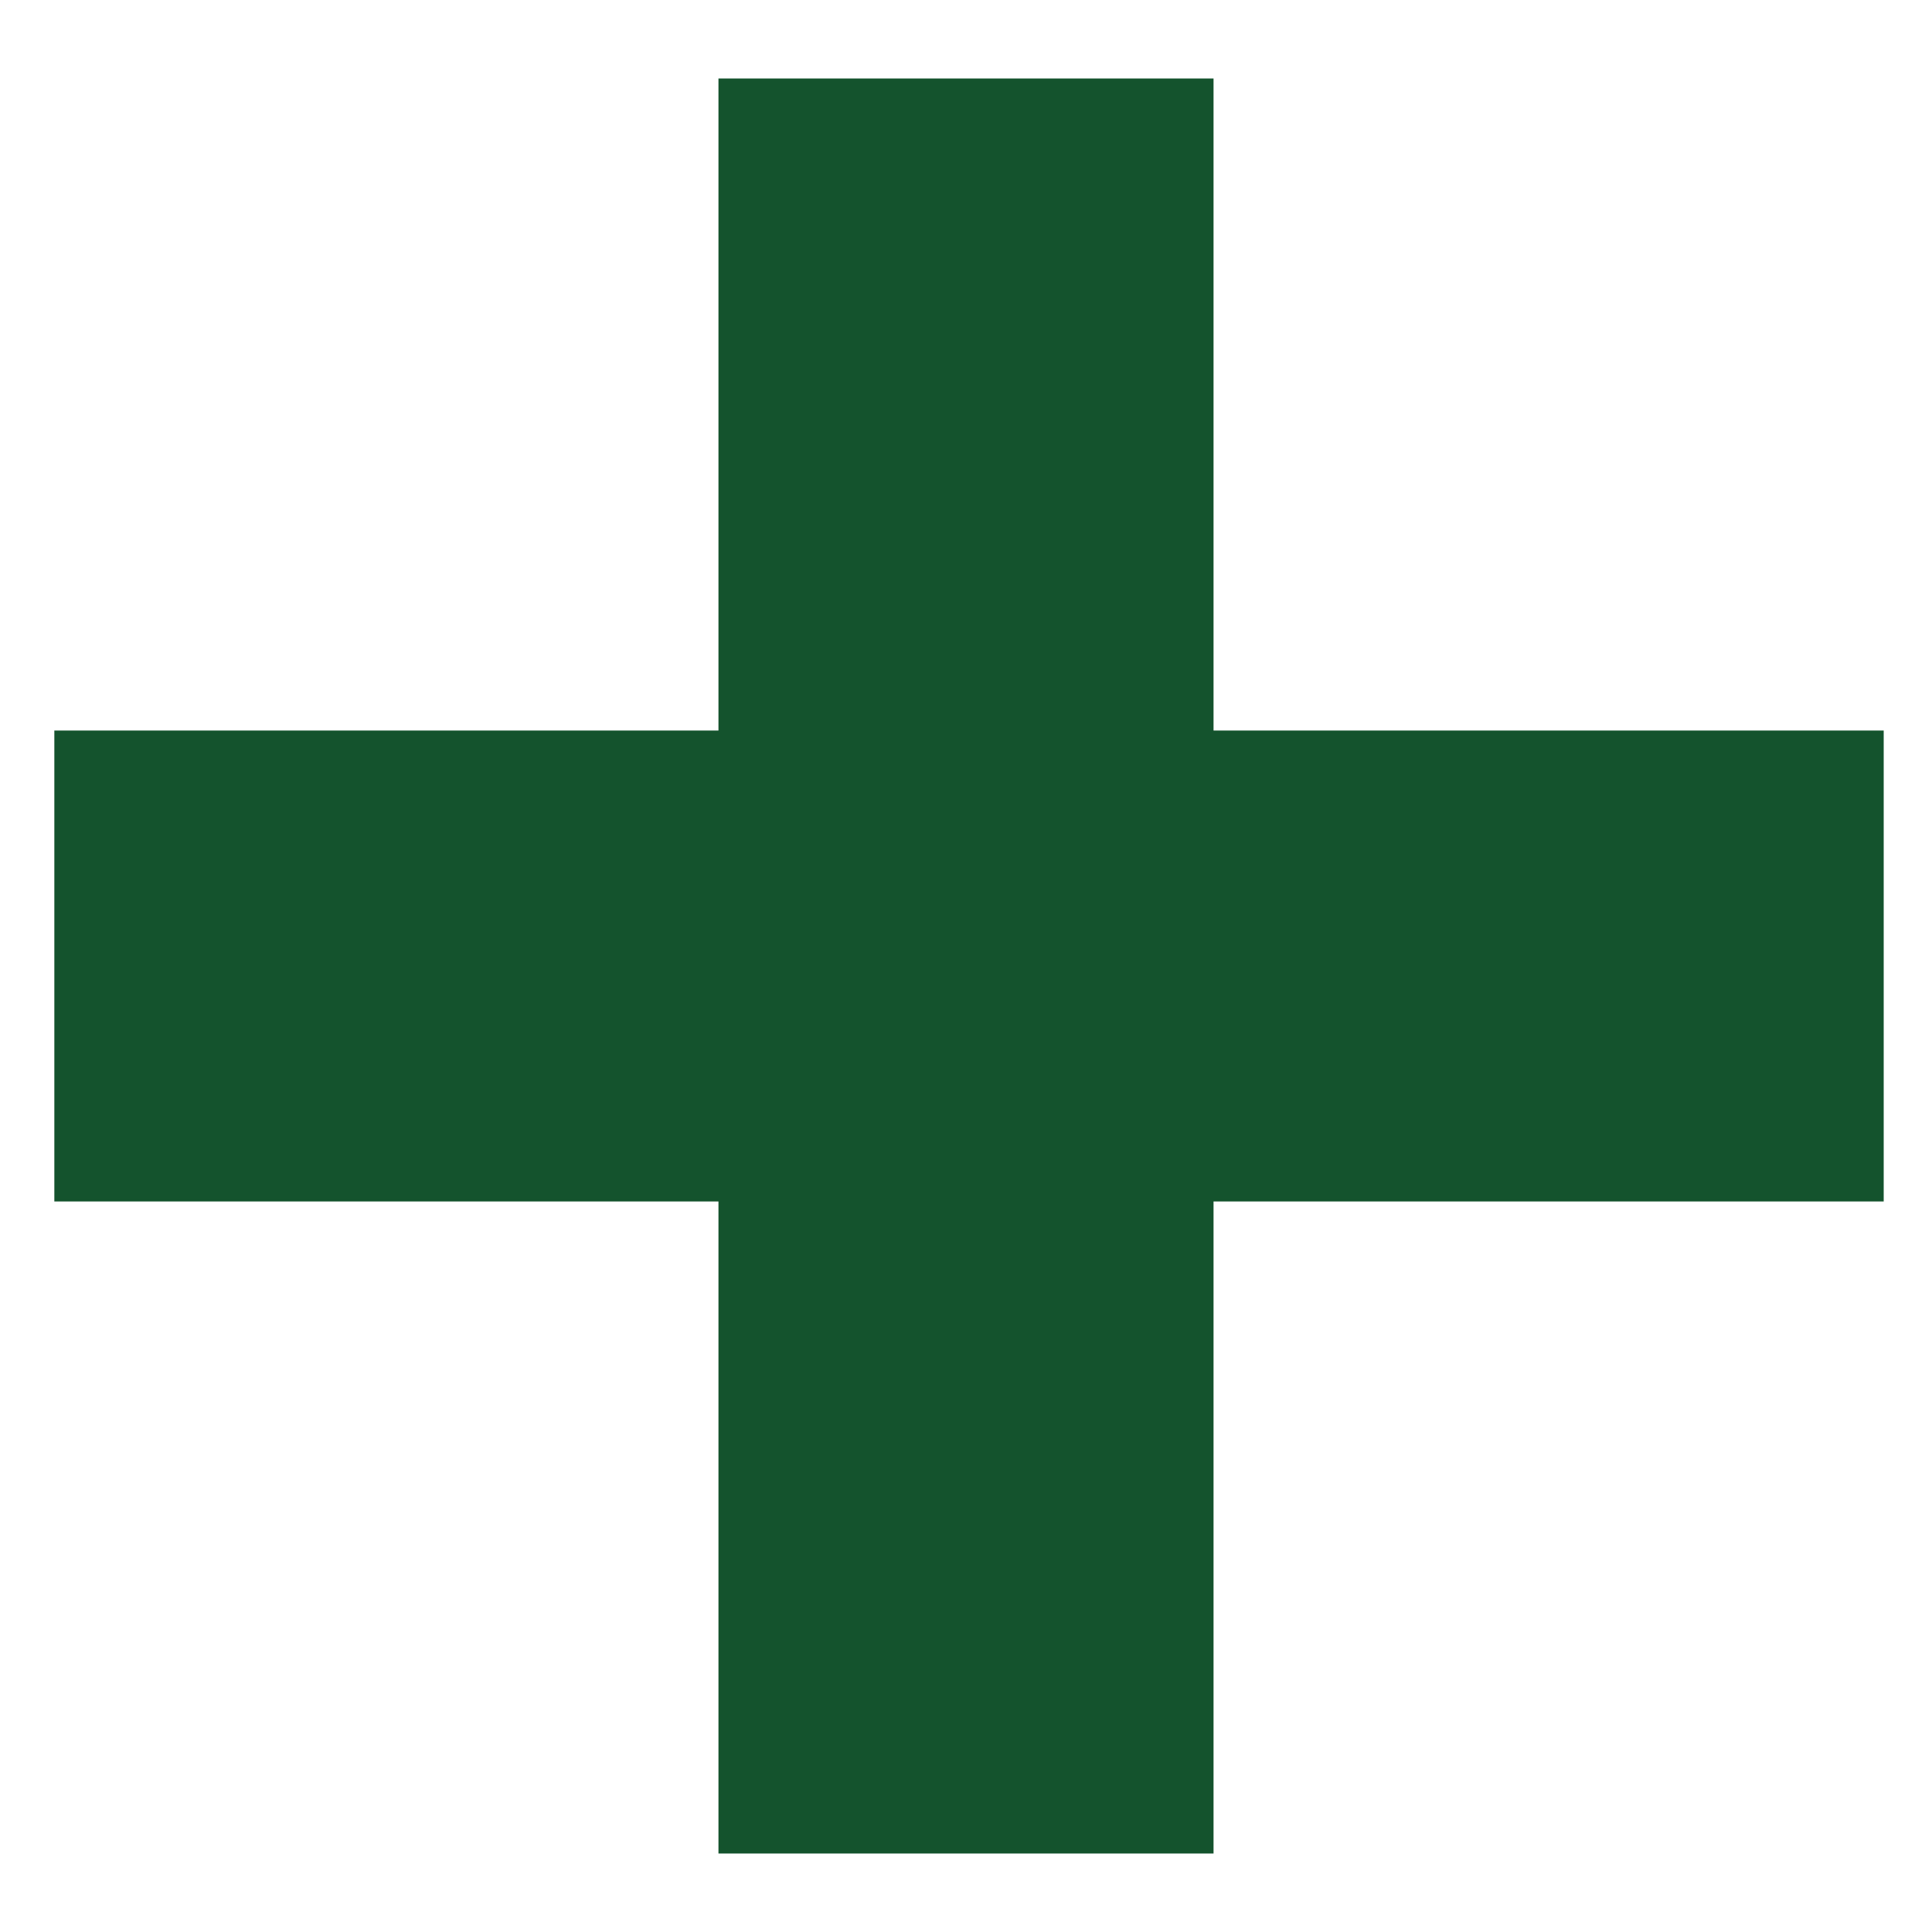 <?xml version="1.0" encoding="utf-8"?>
<!-- Generator: Adobe Illustrator 26.1.0, SVG Export Plug-In . SVG Version: 6.00 Build 0)  -->
<svg version="1.1" id="Layer_1" xmlns="http://www.w3.org/2000/svg" xmlns:xlink="http://www.w3.org/1999/xlink" x="0px" y="0px"
	 viewBox="0 0 32 32" style="enable-background:new 0 0 32 32;" xml:space="preserve">
<style type="text/css">
	.st0{fill:#14532d;}
</style>
	<path class="st0" d="M31.2,19.9H20.1v10.8h-8.2V19.9h-11v-7.8h11V1.3h8.2v10.8h11.1V19.9z"/>
</svg>

